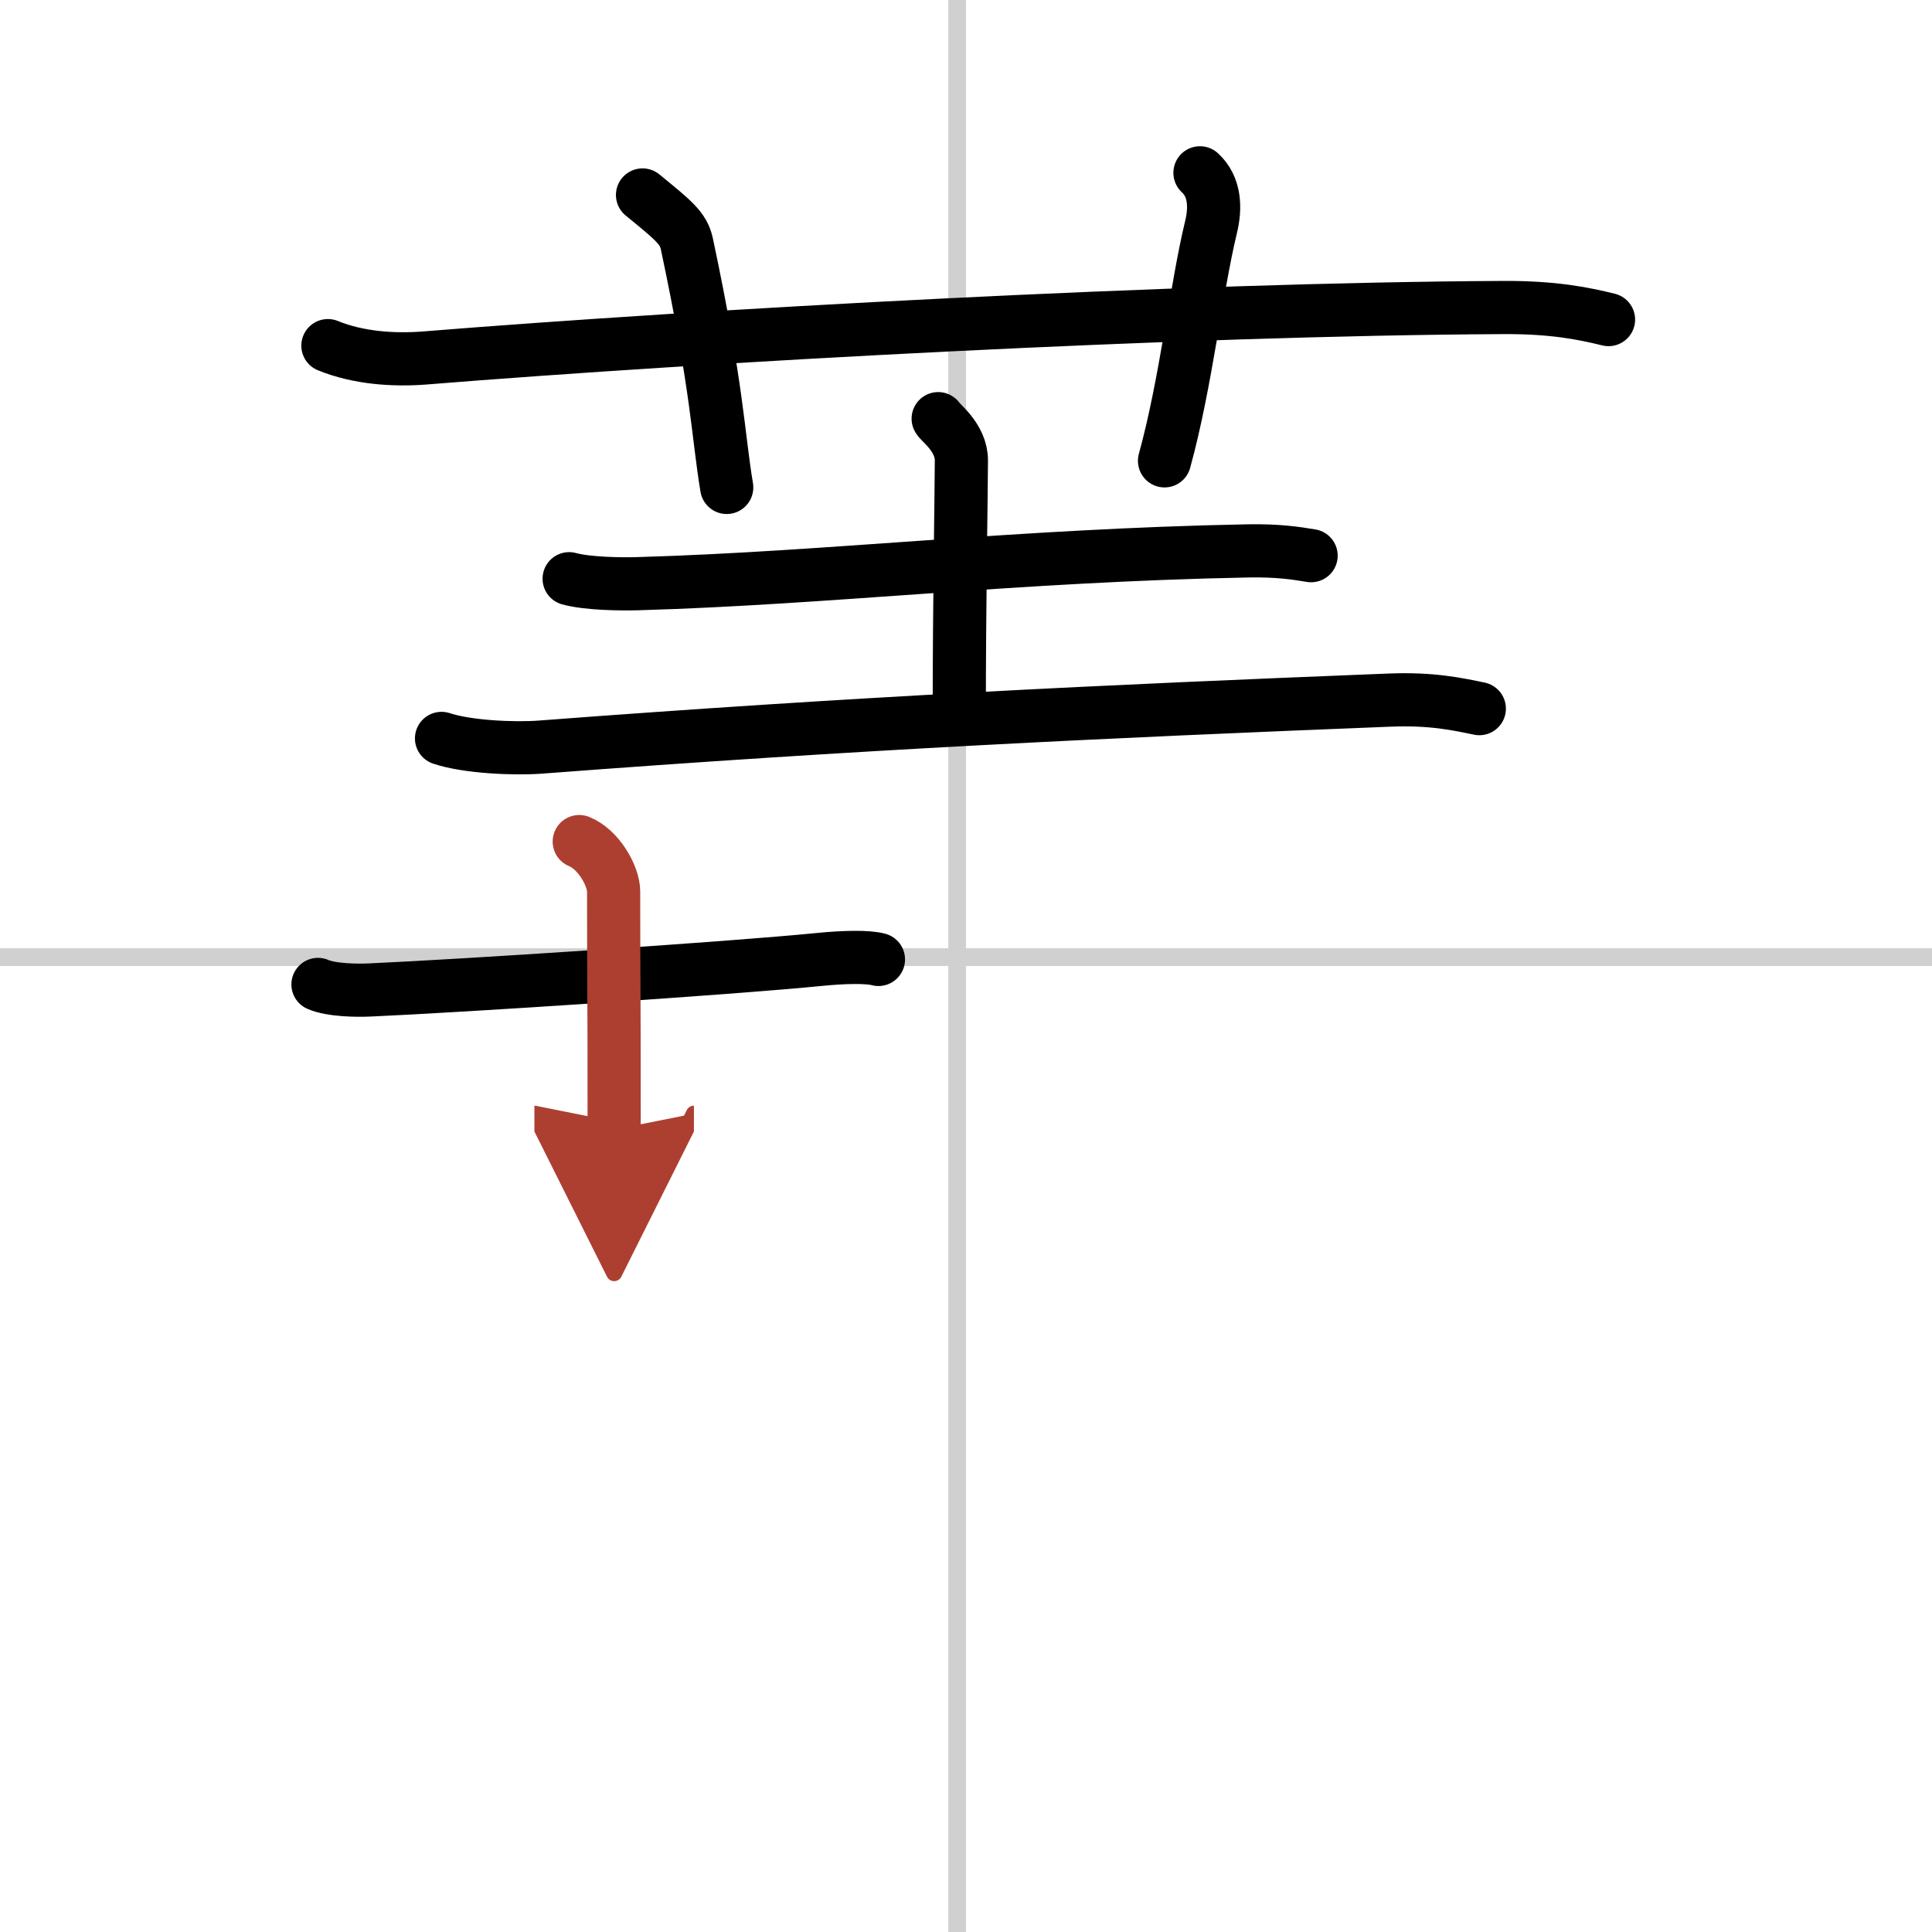 <svg width="400" height="400" viewBox="0 0 109 109" xmlns="http://www.w3.org/2000/svg"><defs><marker id="a" markerWidth="4" orient="auto" refX="1" refY="5" viewBox="0 0 10 10"><polyline points="0 0 10 5 0 10 1 5" fill="#ad3f31" stroke="#ad3f31"/></marker></defs><g fill="none" stroke="#000" stroke-linecap="round" stroke-linejoin="round" stroke-width="3"><rect width="100%" height="100%" fill="#fff" stroke="#fff"/><line x1="54" x2="54" y2="109" stroke="#d0d0d0" stroke-width="1"/><line x2="109" y1="54" y2="54" stroke="#d0d0d0" stroke-width="1"/><path d="m18.5 19.5c1.71 0.7 3.7 0.83 5.42 0.7 15.74-1.27 42.69-2.76 60.84-2.85 2.85-0.02 4.57 0.33 5.99 0.68"/><path d="M36.25,11c1.75,1.43,2.31,1.87,2.5,2.75C40.5,22,40.5,24.5,41,27.5"/><path d="m67.7 9.75c0.84 0.77 0.9 1.94 0.62 3.08-0.84 3.47-1.4 8.74-2.62 13.17"/><path d="m32.11 32.65c1.01 0.28 2.87 0.31 3.89 0.28 10.74-0.31 21.3-1.6 34.42-1.85 1.69-0.03 2.7 0.13 3.55 0.27"/><path d="m52.93 23.62c0.09 0.2 1.31 1.06 1.31 2.35 0 1.45-0.12 8.17-0.12 14.2"/><path d="m24.91 41.66c1.46 0.49 4.13 0.6 5.58 0.49 18.03-1.37 31.75-2.01 47.87-2.65 2.43-0.1 3.89 0.23 5.1 0.48"/><path d="m17.94 55.54c0.75 0.33 2.22 0.35 2.97 0.31 4.96-0.22 20.12-1.2 25.43-1.73 1.24-0.12 2.6-0.16 3.22 0.01"/><path d="m32.68 47.48c1.08 0.43 1.94 1.93 1.94 2.82 0 6.28 0.03 4.12 0.03 13.43" marker-end="url(#a)" stroke="#ad3f31"/></g></svg>
